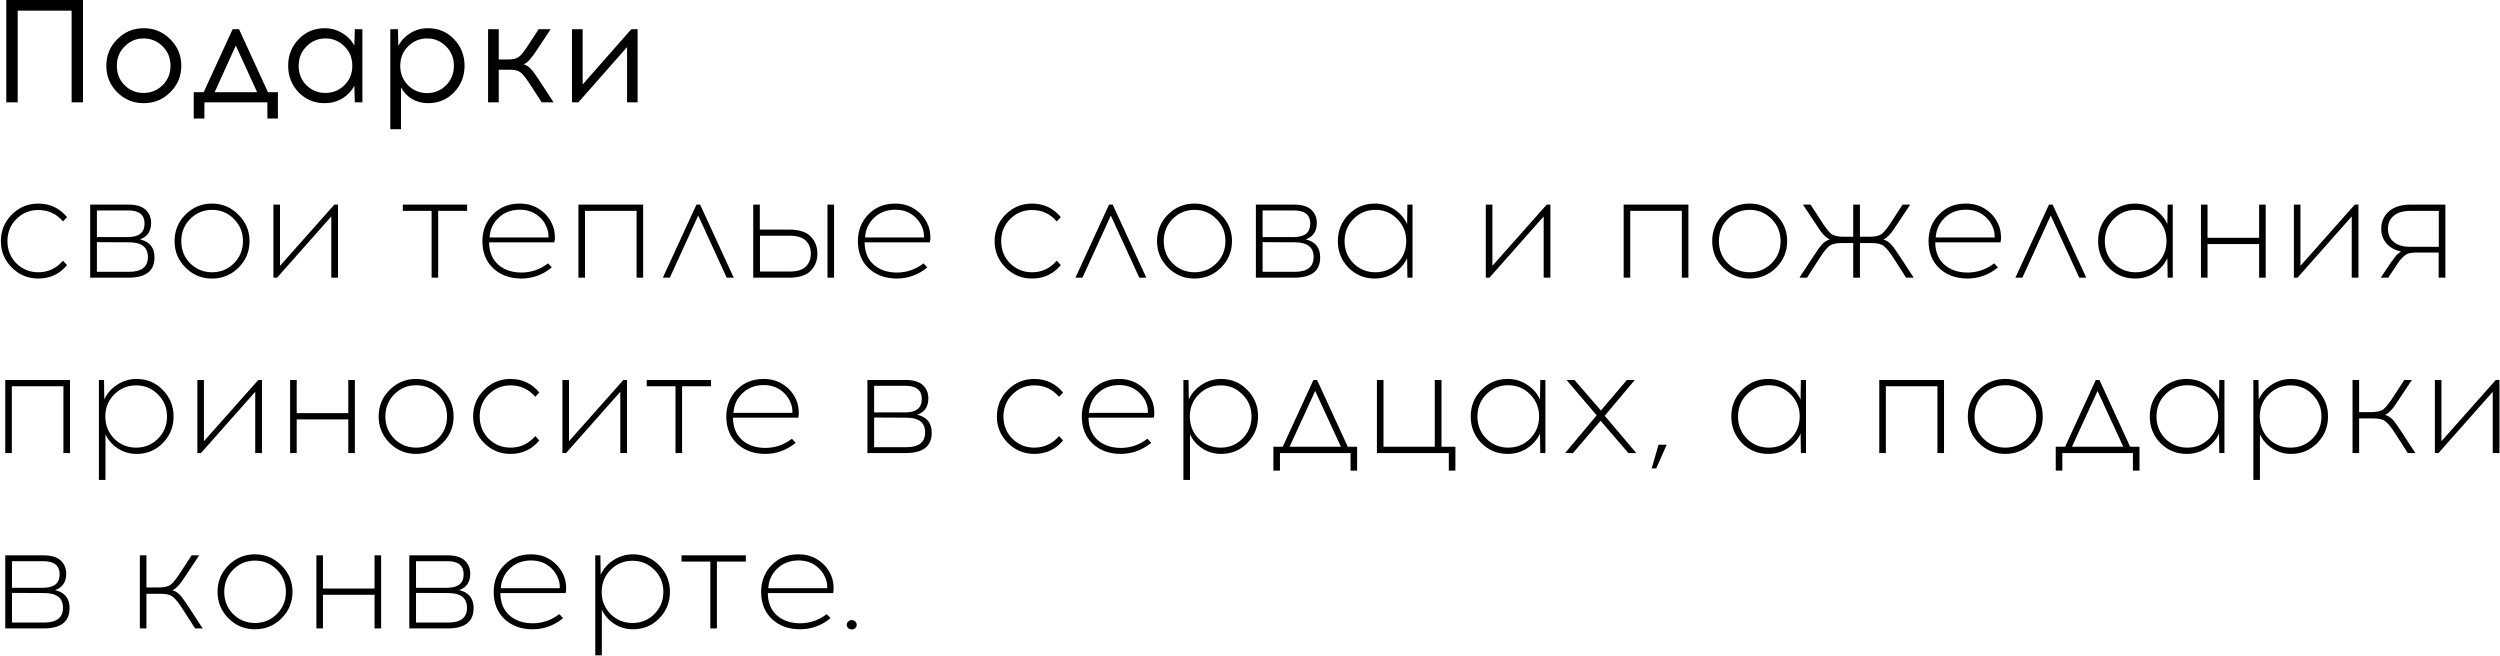 <?xml version="1.0" encoding="UTF-8"?> <svg xmlns="http://www.w3.org/2000/svg" width="2566" height="673" viewBox="0 0 2566 673" fill="none"><path d="M85.2 105H73.5V10.95H18.15V105H6.45V-7.15256e-06H85.2V105ZM147.541 28.95C158.241 28.95 167.341 32.75 174.841 40.35C182.341 47.85 186.091 56.9 186.091 67.5C186.091 78.1 182.341 87.15 174.841 94.65C167.341 102.15 158.241 105.9 147.541 105.9C136.841 105.9 127.741 102.15 120.241 94.65C112.841 87.15 109.141 78.1 109.141 67.5C109.141 56.8 112.891 47.7 120.391 40.2C127.891 32.7 136.941 28.95 147.541 28.95ZM147.391 39.45C139.891 39.45 133.441 42.15 128.041 47.55C122.641 52.85 119.941 59.5 119.941 67.5C119.941 75.5 122.591 82.15 127.891 87.45C133.291 92.75 139.791 95.4 147.391 95.4C154.991 95.4 161.491 92.75 166.891 87.45C172.291 82.15 174.991 75.5 174.991 67.5C174.991 59.5 172.291 52.85 166.891 47.55C161.491 42.15 154.991 39.45 147.391 39.45ZM285.241 121.65H274.441V105H209.791V121.65H198.841V94.65H209.041L238.741 30H245.341L275.041 94.65H285.241V121.65ZM242.041 46.8L220.291 94.65H263.941L242.041 46.8ZM371.963 105H364.163L363.713 88.05C360.813 93.45 356.663 97.8 351.263 101.1C345.863 104.3 339.863 105.9 333.263 105.9C322.663 105.9 313.763 102.2 306.563 94.8C299.363 87.3 295.763 78.2 295.763 67.5C295.763 56.8 299.363 47.7 306.563 40.2C313.763 32.7 322.663 28.95 333.263 28.95C339.763 28.95 345.713 30.6 351.113 33.9C356.613 37.1 360.813 41.4 363.713 46.8L364.163 30H371.963V105ZM314.513 87.45C319.913 92.75 326.413 95.4 334.013 95.4C341.613 95.4 348.113 92.75 353.513 87.45C358.913 82.15 361.613 75.5 361.613 67.5C361.613 59.5 358.913 52.85 353.513 47.55C348.113 42.15 341.613 39.45 334.013 39.45C326.513 39.45 320.063 42.15 314.663 47.55C309.263 52.85 306.563 59.5 306.563 67.5C306.563 75.5 309.213 82.15 314.513 87.45ZM439.322 28.95C449.922 28.95 458.822 32.7 466.022 40.2C473.222 47.7 476.822 56.8 476.822 67.5C476.822 78.2 473.222 87.3 466.022 94.8C458.822 102.2 449.922 105.9 439.322 105.9C433.322 105.9 427.822 104.45 422.822 101.55C417.922 98.55 414.172 94.6 411.572 89.7V132.6H400.622V30H408.422L408.872 46.95C411.772 41.55 415.922 37.2 421.322 33.9C426.722 30.6 432.722 28.95 439.322 28.95ZM438.422 39.45C430.822 39.45 424.322 42.15 418.922 47.55C413.522 52.85 410.822 59.5 410.822 67.5C410.822 75.5 413.522 82.2 418.922 87.6C424.322 92.9 430.822 95.55 438.422 95.55C445.922 95.55 452.372 92.9 457.772 87.6C463.172 82.2 465.872 75.5 465.872 67.5C465.872 59.5 463.172 52.85 457.772 47.55C452.372 42.15 445.922 39.45 438.422 39.45ZM556.014 105L543.714 86.1C539.914 80.2 536.814 76.3 534.414 74.4C532.114 72.5 528.414 71.55 523.314 71.55H511.914V105H500.964V30H511.914V61.05H521.664C526.764 61.05 530.464 60.1 532.764 58.2C535.164 56.3 538.264 52.4 542.064 46.5L552.864 30H565.164L551.064 51.3C548.164 55.7 545.714 59 543.714 61.2C541.814 63.4 539.764 65 537.564 66C540.264 66.8 542.664 68.35 544.764 70.65C546.964 72.95 549.614 76.5 552.714 81.3L568.164 105H556.014ZM654.429 105H643.629V48.3L593.679 105H587.079V30H598.029V86.7L647.979 30H654.429V105ZM39.3 208.95C51.3 208.95 61.15 213.6 68.85 222.9L64.65 227.25C57.95 219.45 49.5 215.55 39.3 215.55C30.5 215.55 23 218.65 16.8 224.85C10.7 230.95 7.65 238.5 7.65 247.5C7.65 256.5 10.7 264.1 16.8 270.3C23 276.4 30.5 279.45 39.3 279.45C49.4 279.45 57.85 275.5 64.65 267.6L68.85 272.1C61.15 281.3 51.3 285.9 39.3 285.9C28.7 285.9 19.65 282.15 12.15 274.65C4.65 267.15 0.9 258.1 0.9 247.5C0.9 236.8 4.65 227.7 12.15 220.2C19.65 212.7 28.7 208.95 39.3 208.95ZM92.558 210H131.858C139.758 210 145.608 211.75 149.408 215.25C153.208 218.75 155.108 223.3 155.108 228.9C155.108 237.4 151.308 243 143.708 245.7C153.608 248 158.558 254.15 158.558 264.15C158.558 278.05 149.758 285 132.158 285H92.558V210ZM99.458 216V243.3H131.708C142.808 243.2 148.358 238.6 148.358 229.5C148.358 220.5 142.808 216 131.708 216H99.458ZM99.458 279H132.308C145.308 279 151.808 273.95 151.808 263.85C151.808 253.75 145.358 248.7 132.458 248.7L99.458 248.55V279ZM190.421 220.2C197.921 212.7 206.971 208.95 217.571 208.95C228.171 208.95 237.221 212.75 244.721 220.35C252.321 227.85 256.121 236.9 256.121 247.5C256.121 258.1 252.371 267.15 244.871 274.65C237.371 282.15 228.271 285.9 217.571 285.9C206.971 285.9 197.921 282.15 190.421 274.65C182.921 267.15 179.171 258.1 179.171 247.5C179.171 236.8 182.921 227.7 190.421 220.2ZM217.721 215.4C208.921 215.4 201.421 218.5 195.221 224.7C189.121 230.9 186.071 238.5 186.071 247.5C186.071 256.5 189.121 264.1 195.221 270.3C201.421 276.4 208.921 279.45 217.721 279.45C226.421 279.45 233.871 276.4 240.071 270.3C246.271 264.1 249.371 256.5 249.371 247.5C249.371 238.5 246.271 230.9 240.071 224.7C233.871 218.5 226.421 215.4 217.721 215.4ZM346.944 285H340.044V222.15L284.394 285H280.644V210H287.394V272.85L343.194 210H346.944V285ZM449.748 216.45V285H442.998V216.45H413.448V210H479.448V216.45H449.748ZM533.388 208.95C541.488 208.95 548.488 211.05 554.388 215.25C560.388 219.35 564.738 224.85 567.438 231.75C568.438 234.25 569.088 237.25 569.388 240.75C569.688 244.15 569.538 246.8 568.938 248.7H502.038C502.038 258.2 505.038 265.75 511.038 271.35C517.138 276.85 525.088 279.65 534.888 279.75C545.188 279.75 554.388 276.6 562.488 270.3L566.388 274.5C557.088 282.1 546.588 285.9 534.888 285.9C523.088 285.8 513.488 282.25 506.088 275.25C498.788 268.25 495.138 259 495.138 247.5C495.138 236.7 498.688 227.6 505.788 220.2C512.988 212.7 522.188 208.95 533.388 208.95ZM533.538 215.25C524.838 215.25 517.588 218 511.788 223.5C506.088 228.9 502.988 235.65 502.488 243.75H562.938C563.138 240.25 562.588 236.9 561.288 233.7C559.088 228.1 555.588 223.65 550.788 220.35C545.988 216.95 540.238 215.25 533.538 215.25ZM660.131 285H653.381V216.45H600.431V285H593.681V210H660.131V285ZM716.643 221.25L687.543 285H680.343L714.843 210H718.593L753.093 285H745.893L716.643 221.25ZM779.875 235.65H810.025C820.125 235.65 827.475 238 832.075 242.7C836.675 247.4 838.975 253.25 838.975 260.25C838.975 267.35 836.675 273.25 832.075 277.95C827.475 282.65 820.125 285 810.025 285H773.125V210H779.875V235.65ZM856.075 285H849.325V210H856.075V285ZM780.025 278.7H810.625C818.225 278.7 823.725 277 827.125 273.6C830.525 270.2 832.225 265.75 832.225 260.25C832.225 254.85 830.525 250.45 827.125 247.05C823.725 243.65 818.225 241.95 810.625 241.95H780.025V278.7ZM918.789 208.95C926.889 208.95 933.889 211.05 939.789 215.25C945.789 219.35 950.139 224.85 952.839 231.75C953.839 234.25 954.489 237.25 954.789 240.75C955.089 244.15 954.939 246.8 954.339 248.7H887.439C887.439 258.2 890.439 265.75 896.439 271.35C902.539 276.85 910.489 279.65 920.289 279.75C930.589 279.75 939.789 276.6 947.889 270.3L951.789 274.5C942.489 282.1 931.989 285.9 920.289 285.9C908.489 285.8 898.889 282.25 891.489 275.25C884.189 268.25 880.539 259 880.539 247.5C880.539 236.7 884.089 227.6 891.189 220.2C898.389 212.7 907.589 208.95 918.789 208.95ZM918.939 215.25C910.239 215.25 902.989 218 897.189 223.5C891.489 228.9 888.389 235.65 887.889 243.75H948.339C948.539 240.25 947.989 236.9 946.689 233.7C944.489 228.1 940.989 223.65 936.189 220.35C931.389 216.95 925.639 215.25 918.939 215.25ZM1059.27 208.95C1071.27 208.95 1081.12 213.6 1088.82 222.9L1084.62 227.25C1077.92 219.45 1069.47 215.55 1059.27 215.55C1050.47 215.55 1042.97 218.65 1036.77 224.85C1030.67 230.95 1027.62 238.5 1027.62 247.5C1027.62 256.5 1030.67 264.1 1036.77 270.3C1042.97 276.4 1050.47 279.45 1059.27 279.45C1069.37 279.45 1077.82 275.5 1084.62 267.6L1088.82 272.1C1081.12 281.3 1071.27 285.9 1059.27 285.9C1048.67 285.9 1039.62 282.15 1032.12 274.65C1024.62 267.15 1020.87 258.1 1020.87 247.5C1020.87 236.8 1024.62 227.7 1032.12 220.2C1039.62 212.7 1048.67 208.95 1059.27 208.95ZM1140.13 221.25L1111.03 285H1103.83L1138.33 210H1142.08L1176.58 285H1169.38L1140.13 221.25ZM1198.82 220.2C1206.32 212.7 1215.37 208.95 1225.97 208.95C1236.57 208.95 1245.62 212.75 1253.12 220.35C1260.72 227.85 1264.52 236.9 1264.52 247.5C1264.52 258.1 1260.77 267.15 1253.27 274.65C1245.77 282.15 1236.67 285.9 1225.97 285.9C1215.37 285.9 1206.32 282.15 1198.82 274.65C1191.32 267.15 1187.57 258.1 1187.57 247.5C1187.57 236.8 1191.32 227.7 1198.82 220.2ZM1226.12 215.4C1217.32 215.4 1209.82 218.5 1203.62 224.7C1197.52 230.9 1194.47 238.5 1194.47 247.5C1194.47 256.5 1197.52 264.1 1203.62 270.3C1209.82 276.4 1217.32 279.45 1226.12 279.45C1234.82 279.45 1242.27 276.4 1248.47 270.3C1254.67 264.1 1257.77 256.5 1257.77 247.5C1257.77 238.5 1254.67 230.9 1248.47 224.7C1242.27 218.5 1234.82 215.4 1226.12 215.4ZM1289.04 210H1328.34C1336.24 210 1342.09 211.75 1345.89 215.25C1349.69 218.75 1351.59 223.3 1351.59 228.9C1351.59 237.4 1347.79 243 1340.19 245.7C1350.09 248 1355.04 254.15 1355.04 264.15C1355.04 278.05 1346.24 285 1328.64 285H1289.04V210ZM1295.94 216V243.3H1328.19C1339.29 243.2 1344.84 238.6 1344.84 229.5C1344.84 220.5 1339.29 216 1328.19 216H1295.94ZM1295.94 279H1328.79C1341.79 279 1348.29 273.95 1348.29 263.85C1348.29 253.75 1341.84 248.7 1328.94 248.7L1295.94 248.55V279ZM1449.82 285H1444.57L1444.27 265.05C1441.37 271.25 1436.92 276.3 1430.92 280.2C1425.02 284 1418.42 285.9 1411.12 285.9C1400.52 285.9 1391.52 282.2 1384.12 274.8C1376.82 267.3 1373.17 258.2 1373.17 247.5C1373.17 236.8 1376.82 227.7 1384.12 220.2C1391.52 212.7 1400.52 208.95 1411.12 208.95C1418.42 208.95 1425.02 210.9 1430.92 214.8C1436.92 218.6 1441.37 223.65 1444.27 229.95L1444.57 210H1449.82V285ZM1411.72 279.45C1420.42 279.45 1427.87 276.4 1434.07 270.3C1440.27 264.1 1443.37 256.5 1443.37 247.5C1443.37 238.5 1440.27 230.9 1434.07 224.7C1427.87 218.5 1420.42 215.4 1411.72 215.4C1402.92 215.4 1395.42 218.5 1389.22 224.7C1383.12 230.9 1380.07 238.5 1380.07 247.5C1380.07 256.5 1383.12 264.1 1389.22 270.3C1395.42 276.4 1402.92 279.45 1411.72 279.45ZM1591.33 285H1584.43V222.15L1528.78 285H1525.03V210H1531.78V272.85L1587.58 210H1591.33V285ZM1732.98 285H1726.23V216.45H1673.28V285H1666.53V210H1732.98V285ZM1768.64 220.2C1776.14 212.7 1785.19 208.95 1795.79 208.95C1806.39 208.95 1815.44 212.75 1822.94 220.35C1830.54 227.85 1834.34 236.9 1834.34 247.5C1834.34 258.1 1830.59 267.15 1823.09 274.65C1815.59 282.15 1806.49 285.9 1795.79 285.9C1785.19 285.9 1776.14 282.15 1768.64 274.65C1761.14 267.15 1757.39 258.1 1757.39 247.5C1757.39 236.8 1761.14 227.7 1768.64 220.2ZM1795.94 215.4C1787.14 215.4 1779.64 218.5 1773.44 224.7C1767.34 230.9 1764.29 238.5 1764.29 247.5C1764.29 256.5 1767.34 264.1 1773.44 270.3C1779.64 276.4 1787.14 279.45 1795.94 279.45C1804.64 279.45 1812.09 276.4 1818.29 270.3C1824.49 264.1 1827.59 256.5 1827.59 247.5C1827.59 238.5 1824.49 230.9 1818.29 224.7C1812.09 218.5 1804.64 215.4 1795.94 215.4ZM1956.44 285L1944.59 266.55C1940.09 259.45 1936.49 254.85 1933.79 252.75C1931.19 250.55 1926.94 249.45 1921.04 249.45H1909.04V285H1902.14V249.45H1890.14C1884.24 249.45 1879.94 250.55 1877.24 252.75C1874.64 254.85 1871.09 259.45 1866.59 266.55L1854.74 285H1846.94L1861.19 263.25C1864.89 257.45 1867.84 253.35 1870.04 250.95C1872.24 248.45 1874.89 246.75 1877.99 245.85C1876.29 245.05 1874.59 243.8 1872.89 242.1C1871.19 240.4 1869.74 238.75 1868.54 237.15C1867.44 235.55 1865.69 232.9 1863.29 229.2L1850.54 210H1858.34L1868.69 225.9C1873.19 233 1876.74 237.65 1879.34 239.85C1882.04 241.95 1886.34 243 1892.24 243H1902.14V210H1909.04V243H1918.94C1924.84 243 1929.09 241.95 1931.69 239.85C1934.39 237.65 1937.99 233 1942.49 225.9L1952.84 210H1960.64L1947.89 229.2C1945.49 232.9 1943.69 235.55 1942.49 237.15C1941.39 238.75 1939.99 240.4 1938.29 242.1C1936.59 243.8 1934.89 245.05 1933.19 245.85C1936.29 246.75 1938.94 248.45 1941.14 250.95C1943.34 253.35 1946.29 257.45 1949.99 263.25L1964.24 285H1956.44ZM2017.71 208.95C2025.81 208.95 2032.81 211.05 2038.71 215.25C2044.71 219.35 2049.06 224.85 2051.76 231.75C2052.76 234.25 2053.41 237.25 2053.71 240.75C2054.01 244.15 2053.86 246.8 2053.26 248.7H1986.36C1986.36 258.2 1989.36 265.75 1995.36 271.35C2001.46 276.85 2009.41 279.65 2019.21 279.75C2029.51 279.75 2038.71 276.6 2046.81 270.3L2050.71 274.5C2041.41 282.1 2030.91 285.9 2019.21 285.9C2007.41 285.8 1997.81 282.25 1990.41 275.25C1983.11 268.25 1979.46 259 1979.46 247.5C1979.46 236.7 1983.01 227.6 1990.11 220.2C1997.31 212.7 2006.51 208.95 2017.71 208.95ZM2017.86 215.25C2009.16 215.25 2001.91 218 1996.11 223.5C1990.41 228.9 1987.31 235.65 1986.81 243.75H2047.26C2047.46 240.25 2046.91 236.9 2045.61 233.7C2043.41 228.1 2039.91 223.65 2035.11 220.35C2030.31 216.95 2024.56 215.25 2017.86 215.25ZM2104.88 221.25L2075.78 285H2068.58L2103.08 210H2106.83L2141.33 285H2134.13L2104.88 221.25ZM2230.14 285H2224.89L2224.59 265.05C2221.69 271.25 2217.24 276.3 2211.24 280.2C2205.34 284 2198.74 285.9 2191.44 285.9C2180.84 285.9 2171.84 282.2 2164.44 274.8C2157.14 267.3 2153.49 258.2 2153.49 247.5C2153.49 236.8 2157.14 227.7 2164.44 220.2C2171.84 212.7 2180.84 208.95 2191.44 208.95C2198.74 208.95 2205.34 210.9 2211.24 214.8C2217.24 218.6 2221.69 223.65 2224.59 229.95L2224.89 210H2230.14V285ZM2192.04 279.45C2200.74 279.45 2208.19 276.4 2214.39 270.3C2220.59 264.1 2223.69 256.5 2223.69 247.5C2223.69 238.5 2220.59 230.9 2214.39 224.7C2208.19 218.5 2200.74 215.4 2192.04 215.4C2183.24 215.4 2175.74 218.5 2169.54 224.7C2163.44 230.9 2160.39 238.5 2160.39 247.5C2160.39 256.5 2163.44 264.1 2169.54 270.3C2175.74 276.4 2183.24 279.45 2192.04 279.45ZM2325.51 285H2318.76V250.5H2265.81V285H2259.06V210H2265.81V244.05H2318.76V210H2325.51V285ZM2420.72 285H2413.82V222.15L2358.17 285H2354.42V210H2361.17V272.85L2416.97 210H2420.72V285ZM2509.94 285H2503.04V259.2H2479.49C2476.59 259.3 2474.19 259.6 2472.29 260.1C2470.49 260.6 2468.64 261.75 2466.74 263.55C2464.84 265.35 2463.39 266.95 2462.39 268.35C2461.39 269.75 2459.59 272.45 2456.99 276.45L2451.29 285H2443.64L2450.69 274.35C2451.19 273.55 2451.99 272.35 2453.09 270.75C2454.29 269.05 2455.14 267.9 2455.64 267.3C2456.14 266.6 2456.84 265.65 2457.74 264.45C2458.64 263.25 2459.34 262.35 2459.84 261.75C2460.44 261.15 2461.14 260.55 2461.94 259.95C2462.84 259.25 2463.69 258.65 2464.49 258.15C2458.19 256.85 2453.19 254.1 2449.49 249.9C2445.89 245.7 2444.09 240.7 2444.09 234.9C2444.09 227.6 2446.69 221.65 2451.89 217.05C2457.19 212.35 2464.64 210 2474.24 210H2509.94V285ZM2503.19 216.45H2473.79C2466.69 216.45 2461.09 218.1 2456.99 221.4C2452.99 224.7 2450.99 229.2 2450.99 234.9C2450.99 240.6 2452.99 245.1 2456.99 248.4C2461.09 251.7 2466.69 253.35 2473.79 253.35H2503.19V216.45ZM71.85 465H65.1V396.45H12.15V465H5.4V390H71.85V465ZM140.211 388.95C150.811 388.95 159.761 392.7 167.061 400.2C174.461 407.7 178.161 416.8 178.161 427.5C178.161 438.2 174.461 447.3 167.061 454.8C159.761 462.2 150.811 465.9 140.211 465.9C133.211 465.9 126.811 464.05 121.011 460.35C115.311 456.65 111.061 451.8 108.261 445.8V492.6H101.511V390H106.761L107.061 409.95C109.961 403.65 114.411 398.6 120.411 394.8C126.411 390.9 133.011 388.95 140.211 388.95ZM162.111 404.85C156.011 398.65 148.561 395.55 139.761 395.55C130.961 395.55 123.461 398.65 117.261 404.85C111.161 410.95 108.111 418.5 108.111 427.5C108.111 436.5 111.161 444.1 117.261 450.3C123.461 456.4 130.961 459.45 139.761 459.45C148.561 459.45 156.011 456.4 162.111 450.3C168.311 444.1 171.411 436.5 171.411 427.5C171.411 418.5 168.311 410.95 162.111 404.85ZM268.868 465H261.968V402.15L206.318 465H202.568V390H209.318V452.85L265.118 390H268.868V465ZM364.233 465H357.483V430.5H304.533V465H297.783V390H304.533V424.05H357.483V390H364.233V465ZM399.894 400.2C407.394 392.7 416.444 388.95 427.044 388.95C437.644 388.95 446.694 392.75 454.194 400.35C461.794 407.85 465.594 416.9 465.594 427.5C465.594 438.1 461.844 447.15 454.344 454.65C446.844 462.15 437.744 465.9 427.044 465.9C416.444 465.9 407.394 462.15 399.894 454.65C392.394 447.15 388.644 438.1 388.644 427.5C388.644 416.8 392.394 407.7 399.894 400.2ZM427.194 395.4C418.394 395.4 410.894 398.5 404.694 404.7C398.594 410.9 395.544 418.5 395.544 427.5C395.544 436.5 398.594 444.1 404.694 450.3C410.894 456.4 418.394 459.45 427.194 459.45C435.894 459.45 443.344 456.4 449.544 450.3C455.744 444.1 458.844 436.5 458.844 427.5C458.844 418.5 455.744 410.9 449.544 404.7C443.344 398.5 435.894 395.4 427.194 395.4ZM524.017 388.95C536.017 388.95 545.867 393.6 553.567 402.9L549.367 407.25C542.667 399.45 534.217 395.55 524.017 395.55C515.217 395.55 507.717 398.65 501.517 404.85C495.417 410.95 492.367 418.5 492.367 427.5C492.367 436.5 495.417 444.1 501.517 450.3C507.717 456.4 515.217 459.45 524.017 459.45C534.117 459.45 542.567 455.5 549.367 447.6L553.567 452.1C545.867 461.3 536.017 465.9 524.017 465.9C513.417 465.9 504.367 462.15 496.867 454.65C489.367 447.15 485.617 438.1 485.617 427.5C485.617 416.8 489.367 407.7 496.867 400.2C504.367 392.7 513.417 388.95 524.017 388.95ZM643.575 465H636.675V402.15L581.025 465H577.275V390H584.025V452.85L639.825 390H643.575V465ZM700.09 396.45V465H693.34V396.45H663.79V390H729.79V396.45H700.09ZM783.73 388.95C791.83 388.95 798.83 391.05 804.73 395.25C810.73 399.35 815.08 404.85 817.78 411.75C818.78 414.25 819.43 417.25 819.73 420.75C820.03 424.15 819.88 426.8 819.28 428.7H752.38C752.38 438.2 755.38 445.75 761.38 451.35C767.48 456.85 775.43 459.65 785.23 459.75C795.53 459.75 804.73 456.6 812.83 450.3L816.73 454.5C807.43 462.1 796.93 465.9 785.23 465.9C773.43 465.8 763.83 462.25 756.43 455.25C749.13 448.25 745.48 439 745.48 427.5C745.48 416.7 749.03 407.6 756.13 400.2C763.33 392.7 772.53 388.95 783.73 388.95ZM783.88 395.25C775.18 395.25 767.93 398 762.13 403.5C756.43 408.9 753.33 415.65 752.83 423.75H813.28C813.48 420.25 812.93 416.9 811.63 413.7C809.43 408.1 805.93 403.65 801.13 400.35C796.33 396.95 790.58 395.25 783.88 395.25ZM890.312 390H929.612C937.512 390 943.362 391.75 947.162 395.25C950.962 398.75 952.862 403.3 952.862 408.9C952.862 417.4 949.062 423 941.462 425.7C951.362 428 956.312 434.15 956.312 444.15C956.312 458.05 947.512 465 929.912 465H890.312V390ZM897.212 396V423.3H929.462C940.562 423.2 946.112 418.6 946.112 409.5C946.112 400.5 940.562 396 929.462 396H897.212ZM897.212 459H930.062C943.062 459 949.562 453.95 949.562 443.85C949.562 433.75 943.112 428.7 930.212 428.7L897.212 428.55V459ZM1061.61 388.95C1073.61 388.95 1083.46 393.6 1091.16 402.9L1086.96 407.25C1080.26 399.45 1071.81 395.55 1061.61 395.55C1052.81 395.55 1045.31 398.65 1039.11 404.85C1033.01 410.95 1029.96 418.5 1029.96 427.5C1029.96 436.5 1033.01 444.1 1039.11 450.3C1045.31 456.4 1052.81 459.45 1061.61 459.45C1071.71 459.45 1080.16 455.5 1086.96 447.6L1091.16 452.1C1083.46 461.3 1073.61 465.9 1061.61 465.9C1051.01 465.9 1041.96 462.15 1034.46 454.65C1026.96 447.15 1023.21 438.1 1023.21 427.5C1023.21 416.8 1026.96 407.7 1034.46 400.2C1041.96 392.7 1051.01 388.95 1061.61 388.95ZM1148.62 388.95C1156.72 388.95 1163.72 391.05 1169.62 395.25C1175.62 399.35 1179.97 404.85 1182.67 411.75C1183.67 414.25 1184.32 417.25 1184.62 420.75C1184.92 424.15 1184.77 426.8 1184.17 428.7H1117.27C1117.27 438.2 1120.27 445.75 1126.27 451.35C1132.37 456.85 1140.32 459.65 1150.12 459.75C1160.42 459.75 1169.62 456.6 1177.72 450.3L1181.62 454.5C1172.32 462.1 1161.82 465.9 1150.12 465.9C1138.32 465.8 1128.72 462.25 1121.32 455.25C1114.02 448.25 1110.37 439 1110.37 427.5C1110.37 416.7 1113.92 407.6 1121.02 400.2C1128.22 392.7 1137.42 388.95 1148.62 388.95ZM1148.77 395.25C1140.07 395.25 1132.82 398 1127.02 403.5C1121.32 408.9 1118.22 415.65 1117.72 423.75H1178.17C1178.37 420.25 1177.82 416.9 1176.52 413.7C1174.32 408.1 1170.82 403.65 1166.02 400.35C1161.22 396.95 1155.47 395.25 1148.77 395.25ZM1253.35 388.95C1263.95 388.95 1272.9 392.7 1280.2 400.2C1287.6 407.7 1291.3 416.8 1291.3 427.5C1291.3 438.2 1287.6 447.3 1280.2 454.8C1272.9 462.2 1263.95 465.9 1253.35 465.9C1246.35 465.9 1239.95 464.05 1234.15 460.35C1228.45 456.65 1224.2 451.8 1221.4 445.8V492.6H1214.65V390H1219.9L1220.2 409.95C1223.1 403.65 1227.55 398.6 1233.55 394.8C1239.55 390.9 1246.15 388.95 1253.35 388.95ZM1275.25 404.85C1269.15 398.65 1261.7 395.55 1252.9 395.55C1244.1 395.55 1236.6 398.65 1230.4 404.85C1224.3 410.95 1221.25 418.5 1221.25 427.5C1221.25 436.5 1224.3 444.1 1230.4 450.3C1236.6 456.4 1244.1 459.45 1252.9 459.45C1261.7 459.45 1269.15 456.4 1275.25 450.3C1281.45 444.1 1284.55 436.5 1284.55 427.5C1284.55 418.5 1281.45 410.95 1275.25 404.85ZM1392.95 483H1386.2V465H1313.75V483H1307V458.55H1316.6L1348.1 390H1351.85L1383.35 458.55H1392.95V483ZM1349.9 401.25L1323.65 458.55H1376.3L1349.9 401.25ZM1493.81 483H1487.06V465H1413.26V390H1420.01V458.55H1472.66V390H1479.56V458.55H1493.81V483ZM1586.19 465H1580.94L1580.64 445.05C1577.74 451.25 1573.29 456.3 1567.29 460.2C1561.39 464 1554.79 465.9 1547.49 465.9C1536.89 465.9 1527.89 462.2 1520.49 454.8C1513.19 447.3 1509.54 438.2 1509.54 427.5C1509.54 416.8 1513.19 407.7 1520.49 400.2C1527.89 392.7 1536.89 388.95 1547.49 388.95C1554.79 388.95 1561.39 390.9 1567.29 394.8C1573.29 398.6 1577.74 403.65 1580.64 409.95L1580.94 390H1586.19V465ZM1548.09 459.45C1556.79 459.45 1564.24 456.4 1570.44 450.3C1576.64 444.1 1579.74 436.5 1579.74 427.5C1579.74 418.5 1576.64 410.9 1570.44 404.7C1564.24 398.5 1556.79 395.4 1548.09 395.4C1539.29 395.4 1531.79 398.5 1525.59 404.7C1519.49 410.9 1516.44 418.5 1516.44 427.5C1516.44 436.5 1519.49 444.1 1525.59 450.3C1531.79 456.4 1539.29 459.45 1548.09 459.45ZM1642.87 431.85L1614.52 465H1606.42L1638.82 426.3L1607.92 390H1616.02L1643.17 421.35L1669.87 390H1677.97L1647.07 426.75L1679.47 465H1671.37L1642.87 431.85ZM1710.73 456.45L1699.93 480.75H1695.28L1702.33 456.45H1710.73ZM1853.67 465H1848.42L1848.12 445.05C1845.22 451.25 1840.77 456.3 1834.77 460.2C1828.87 464 1822.27 465.9 1814.97 465.9C1804.37 465.9 1795.37 462.2 1787.97 454.8C1780.67 447.3 1777.02 438.2 1777.02 427.5C1777.02 416.8 1780.67 407.7 1787.97 400.2C1795.37 392.7 1804.37 388.95 1814.97 388.95C1822.27 388.95 1828.87 390.9 1834.77 394.8C1840.77 398.6 1845.22 403.65 1848.12 409.95L1848.42 390H1853.67V465ZM1815.57 459.45C1824.27 459.45 1831.72 456.4 1837.92 450.3C1844.12 444.1 1847.22 436.5 1847.22 427.5C1847.22 418.5 1844.12 410.9 1837.92 404.7C1831.72 398.5 1824.27 395.4 1815.57 395.4C1806.77 395.4 1799.27 398.5 1793.07 404.7C1786.97 410.9 1783.92 418.5 1783.92 427.5C1783.92 436.5 1786.97 444.1 1793.07 450.3C1799.27 456.4 1806.77 459.45 1815.57 459.45ZM1995.34 465H1988.59V396.45H1935.64V465H1928.89V390H1995.34V465ZM2031 400.2C2038.5 392.7 2047.55 388.95 2058.15 388.95C2068.75 388.95 2077.8 392.75 2085.3 400.35C2092.9 407.85 2096.7 416.9 2096.7 427.5C2096.7 438.1 2092.95 447.15 2085.45 454.65C2077.95 462.15 2068.85 465.9 2058.15 465.9C2047.55 465.9 2038.5 462.15 2031 454.65C2023.5 447.15 2019.75 438.1 2019.75 427.5C2019.75 416.8 2023.5 407.7 2031 400.2ZM2058.3 395.4C2049.5 395.4 2042 398.5 2035.8 404.7C2029.7 410.9 2026.65 418.5 2026.65 427.5C2026.65 436.5 2029.7 444.1 2035.8 450.3C2042 456.4 2049.5 459.45 2058.3 459.45C2067 459.45 2074.45 456.4 2080.65 450.3C2086.85 444.1 2089.95 436.5 2089.95 427.5C2089.95 418.5 2086.85 410.9 2080.65 404.7C2074.45 398.5 2067 395.4 2058.3 395.4ZM2195.98 483H2189.23V465H2116.78V483H2110.03V458.55H2119.63L2151.13 390H2154.88L2186.38 458.55H2195.98V483ZM2152.93 401.25L2126.68 458.55H2179.33L2152.93 401.25ZM2283.17 465H2277.92L2277.62 445.05C2274.72 451.25 2270.27 456.3 2264.27 460.2C2258.37 464 2251.77 465.9 2244.47 465.9C2233.87 465.9 2224.87 462.2 2217.47 454.8C2210.17 447.3 2206.52 438.2 2206.52 427.5C2206.52 416.8 2210.17 407.7 2217.47 400.2C2224.87 392.7 2233.87 388.95 2244.47 388.95C2251.77 388.95 2258.37 390.9 2264.27 394.8C2270.27 398.6 2274.72 403.65 2277.62 409.95L2277.92 390H2283.17V465ZM2245.07 459.45C2253.77 459.45 2261.22 456.4 2267.42 450.3C2273.62 444.1 2276.72 436.5 2276.72 427.5C2276.72 418.5 2273.62 410.9 2267.42 404.7C2261.22 398.5 2253.77 395.4 2245.07 395.4C2236.27 395.4 2228.77 398.5 2222.57 404.7C2216.47 410.9 2213.42 418.5 2213.42 427.5C2213.42 436.5 2216.47 444.1 2222.57 450.3C2228.77 456.4 2236.27 459.45 2245.07 459.45ZM2351.54 388.95C2362.14 388.95 2371.09 392.7 2378.39 400.2C2385.79 407.7 2389.49 416.8 2389.49 427.5C2389.49 438.2 2385.79 447.3 2378.39 454.8C2371.09 462.2 2362.14 465.9 2351.54 465.9C2344.54 465.9 2338.14 464.05 2332.34 460.35C2326.64 456.65 2322.39 451.8 2319.59 445.8V492.6H2312.84V390H2318.09L2318.39 409.95C2321.29 403.65 2325.74 398.6 2331.74 394.8C2337.74 390.9 2344.34 388.95 2351.54 388.95ZM2373.44 404.85C2367.34 398.65 2359.89 395.55 2351.09 395.55C2342.29 395.55 2334.79 398.65 2328.59 404.85C2322.49 410.95 2319.44 418.5 2319.44 427.5C2319.44 436.5 2322.49 444.1 2328.59 450.3C2334.79 456.4 2342.29 459.45 2351.09 459.45C2359.89 459.45 2367.34 456.4 2373.44 450.3C2379.64 444.1 2382.74 436.5 2382.74 427.5C2382.74 418.5 2379.64 410.95 2373.44 404.85ZM2471.35 465L2459.5 446.55C2455 439.45 2451.4 434.85 2448.7 432.75C2446.1 430.55 2441.9 429.45 2436.1 429.45H2421.4V465H2414.65V390H2421.4V423H2434C2439.8 423 2444 421.95 2446.6 419.85C2449.3 417.65 2452.9 413 2457.4 405.9L2467.75 390H2475.55L2462.8 409.2C2460.4 412.9 2458.6 415.55 2457.4 417.15C2456.3 418.75 2454.9 420.4 2453.2 422.1C2451.5 423.8 2449.8 425.05 2448.1 425.85C2451.2 426.75 2453.85 428.45 2456.05 430.95C2458.25 433.35 2461.2 437.45 2464.9 443.25L2479.15 465H2471.35ZM2565.45 465H2558.55V402.15L2502.9 465H2499.15V390H2505.9V452.85L2561.7 390H2565.45V465ZM5.4 570H44.7C52.6 570 58.45 571.75 62.25 575.25C66.05 578.75 67.95 583.3 67.95 588.9C67.95 597.4 64.15 603 56.55 605.7C66.45 608 71.4 614.15 71.4 624.15C71.4 638.05 62.6 645 45 645H5.4V570ZM12.3 576V603.3H44.55C55.65 603.2 61.2 598.6 61.2 589.5C61.2 580.5 55.65 576 44.55 576H12.3ZM12.3 639H45.15C58.15 639 64.65 633.95 64.65 623.85C64.65 613.75 58.2 608.7 45.3 608.7L12.3 608.55V639ZM200.252 645L188.402 626.55C183.902 619.45 180.302 614.85 177.602 612.75C175.002 610.55 170.802 609.45 165.002 609.45H150.302V645H143.552V570H150.302V603H162.902C168.702 603 172.902 601.95 175.502 599.85C178.202 597.65 181.802 593 186.302 585.9L196.652 570H204.452L191.702 589.2C189.302 592.9 187.502 595.55 186.302 597.15C185.202 598.75 183.802 600.4 182.102 602.1C180.402 603.8 178.702 605.05 177.002 605.85C180.102 606.75 182.752 608.45 184.952 610.95C187.152 613.35 190.102 617.45 193.802 623.25L208.052 645H200.252ZM234.513 580.2C242.013 572.7 251.063 568.95 261.663 568.95C272.263 568.95 281.313 572.75 288.813 580.35C296.413 587.85 300.213 596.9 300.213 607.5C300.213 618.1 296.463 627.15 288.963 634.65C281.463 642.15 272.363 645.9 261.663 645.9C251.063 645.9 242.013 642.15 234.513 634.65C227.013 627.15 223.263 618.1 223.263 607.5C223.263 596.8 227.013 587.7 234.513 580.2ZM261.813 575.4C253.013 575.4 245.513 578.5 239.313 584.7C233.213 590.9 230.163 598.5 230.163 607.5C230.163 616.5 233.213 624.1 239.313 630.3C245.513 636.4 253.013 639.45 261.813 639.45C270.513 639.45 277.963 636.4 284.163 630.3C290.363 624.1 293.463 616.5 293.463 607.5C293.463 598.5 290.363 590.9 284.163 584.7C277.963 578.5 270.513 575.4 261.813 575.4ZM391.186 645H384.436V610.5H331.486V645H324.736V570H331.486V604.05H384.436V570H391.186V645ZM420.097 570H459.397C467.297 570 473.147 571.75 476.947 575.25C480.747 578.75 482.647 583.3 482.647 588.9C482.647 597.4 478.847 603 471.247 605.7C481.147 608 486.097 614.15 486.097 624.15C486.097 638.05 477.297 645 459.697 645H420.097V570ZM426.997 576V603.3H459.247C470.347 603.2 475.897 598.6 475.897 589.5C475.897 580.5 470.347 576 459.247 576H426.997ZM426.997 639H459.847C472.847 639 479.347 633.95 479.347 623.85C479.347 613.75 472.897 608.7 459.997 608.7L426.997 608.55V639ZM544.961 568.95C553.061 568.95 560.061 571.05 565.961 575.25C571.961 579.35 576.311 584.85 579.011 591.75C580.011 594.25 580.661 597.25 580.961 600.75C581.261 604.15 581.111 606.8 580.511 608.7H513.611C513.611 618.2 516.611 625.75 522.611 631.35C528.711 636.85 536.661 639.65 546.461 639.75C556.761 639.75 565.961 636.6 574.061 630.3L577.961 634.5C568.661 642.1 558.161 645.9 546.461 645.9C534.661 645.8 525.061 642.25 517.661 635.25C510.361 628.25 506.711 619 506.711 607.5C506.711 596.7 510.261 587.6 517.361 580.2C524.561 572.7 533.761 568.95 544.961 568.95ZM545.111 575.25C536.411 575.25 529.161 578 523.361 583.5C517.661 588.9 514.561 595.65 514.061 603.75H574.511C574.711 600.25 574.161 596.9 572.861 593.7C570.661 588.1 567.161 583.65 562.361 580.35C557.561 576.95 551.811 575.25 545.111 575.25ZM649.684 568.95C660.284 568.95 669.234 572.7 676.534 580.2C683.934 587.7 687.634 596.8 687.634 607.5C687.634 618.2 683.934 627.3 676.534 634.8C669.234 642.2 660.284 645.9 649.684 645.9C642.684 645.9 636.284 644.05 630.484 640.35C624.784 636.65 620.534 631.8 617.734 625.8V672.6H610.984V570H616.234L616.534 589.95C619.434 583.65 623.884 578.6 629.884 574.8C635.884 570.9 642.484 568.95 649.684 568.95ZM671.584 584.85C665.484 578.65 658.034 575.55 649.234 575.55C640.434 575.55 632.934 578.65 626.734 584.85C620.634 590.95 617.584 598.5 617.584 607.5C617.584 616.5 620.634 624.1 626.734 630.3C632.934 636.4 640.434 639.45 649.234 639.45C658.034 639.45 665.484 636.4 671.584 630.3C677.784 624.1 680.884 616.5 680.884 607.5C680.884 598.5 677.784 590.95 671.584 584.85ZM735.832 576.45V645H729.082V576.45H699.532V570H765.532V576.45H735.832ZM819.472 568.95C827.572 568.95 834.572 571.05 840.472 575.25C846.472 579.35 850.822 584.85 853.522 591.75C854.522 594.25 855.172 597.25 855.472 600.75C855.772 604.15 855.622 606.8 855.022 608.7H788.122C788.122 618.2 791.122 625.75 797.122 631.35C803.222 636.85 811.172 639.65 820.972 639.75C831.272 639.75 840.472 636.6 848.572 630.3L852.472 634.5C843.172 642.1 832.672 645.9 820.972 645.9C809.172 645.8 799.572 642.25 792.172 635.25C784.872 628.25 781.222 619 781.222 607.5C781.222 596.7 784.772 587.6 791.872 580.2C799.072 572.7 808.272 568.95 819.472 568.95ZM819.622 575.25C810.922 575.25 803.672 578 797.872 583.5C792.172 588.9 789.072 595.65 788.572 603.75H849.022C849.222 600.25 848.672 596.9 847.372 593.7C845.172 588.1 841.672 583.65 836.872 580.35C832.072 576.95 826.322 575.25 819.622 575.25ZM870.613 637.95C871.613 636.95 872.813 636.45 874.213 636.45C875.613 636.45 876.813 636.95 877.813 637.95C878.813 638.85 879.313 639.95 879.313 641.25C879.313 642.55 878.813 643.7 877.813 644.7C876.813 645.6 875.613 646.05 874.213 646.05C872.813 646.05 871.613 645.6 870.613 644.7C869.613 643.7 869.113 642.55 869.113 641.25C869.113 639.95 869.613 638.85 870.613 637.95Z" fill="black"></path></svg> 